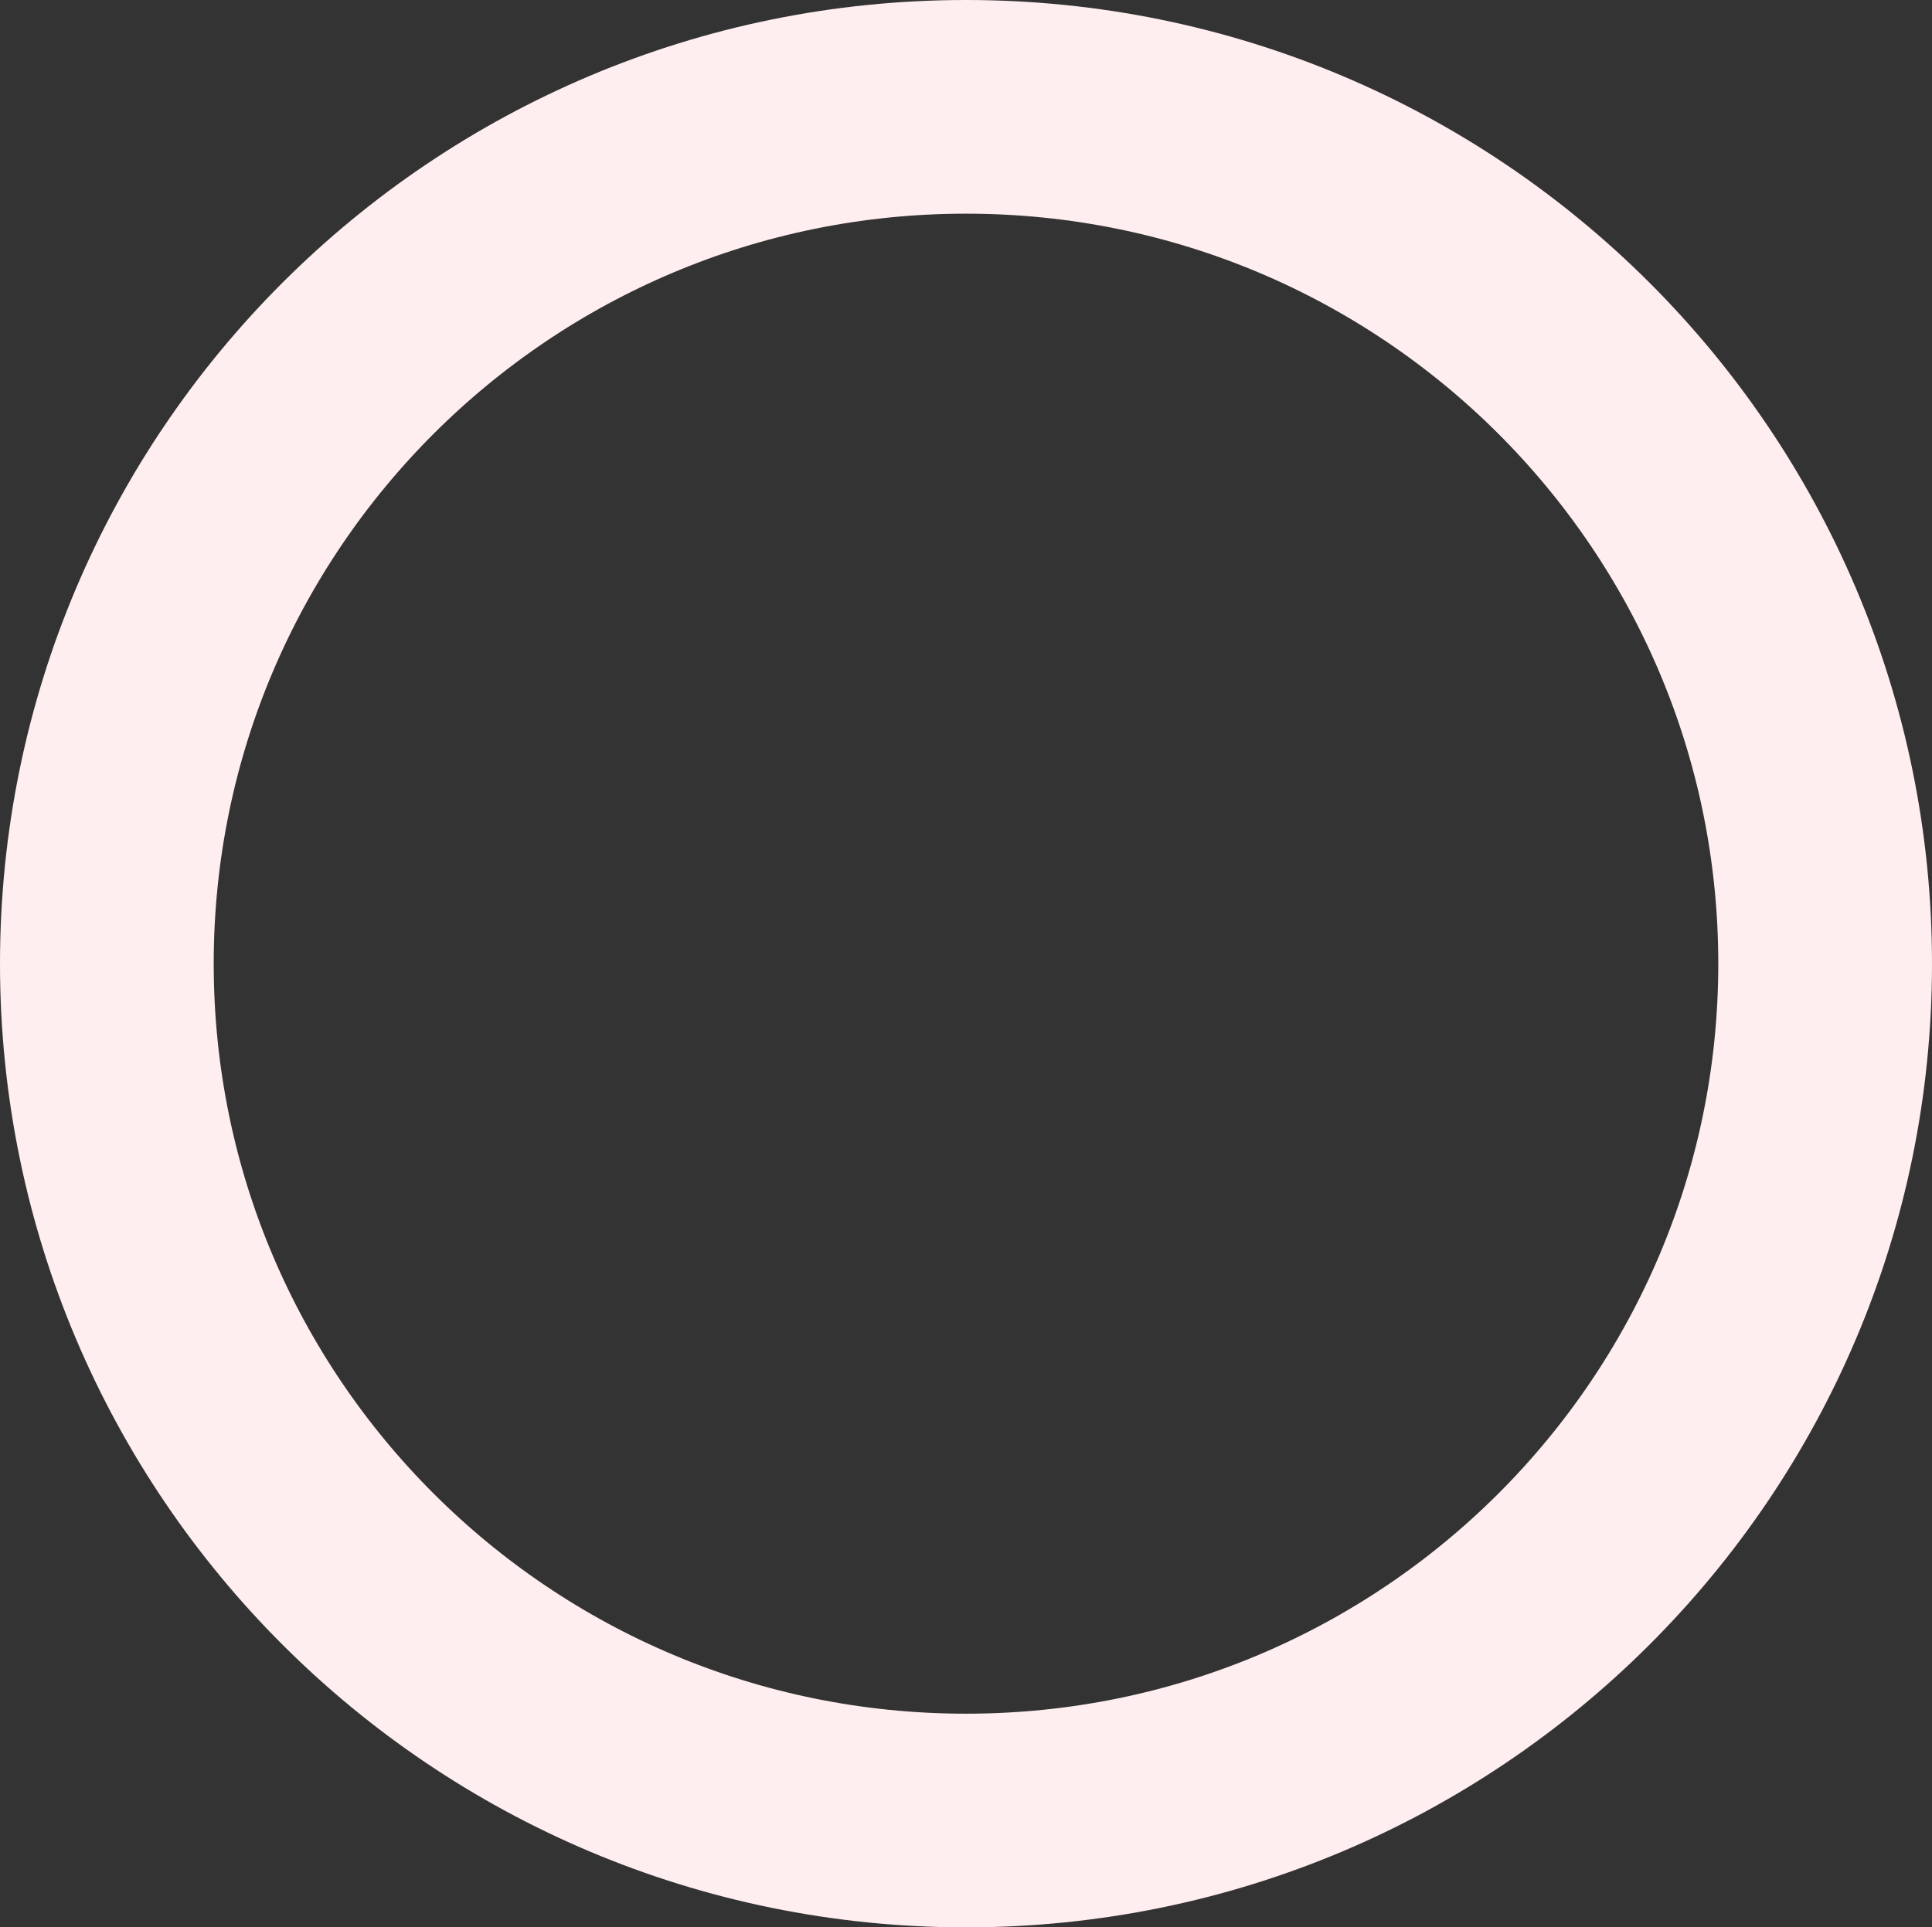 <svg xmlns="http://www.w3.org/2000/svg" width="452" height="451" viewBox="0 0 452 451" fill="none"><rect x="0" y="0" width="452" height="451" fill="#333333" stroke="none"/><path d="M427 225.5C427 336.181 337.061 426 226 426C114.939 426 25 336.181 25 225.5C25 114.819 114.939 25 226 25C337.061 25 427 114.819 427 225.5Z" stroke="#FFEEEF" stroke-width="50"></path></svg>